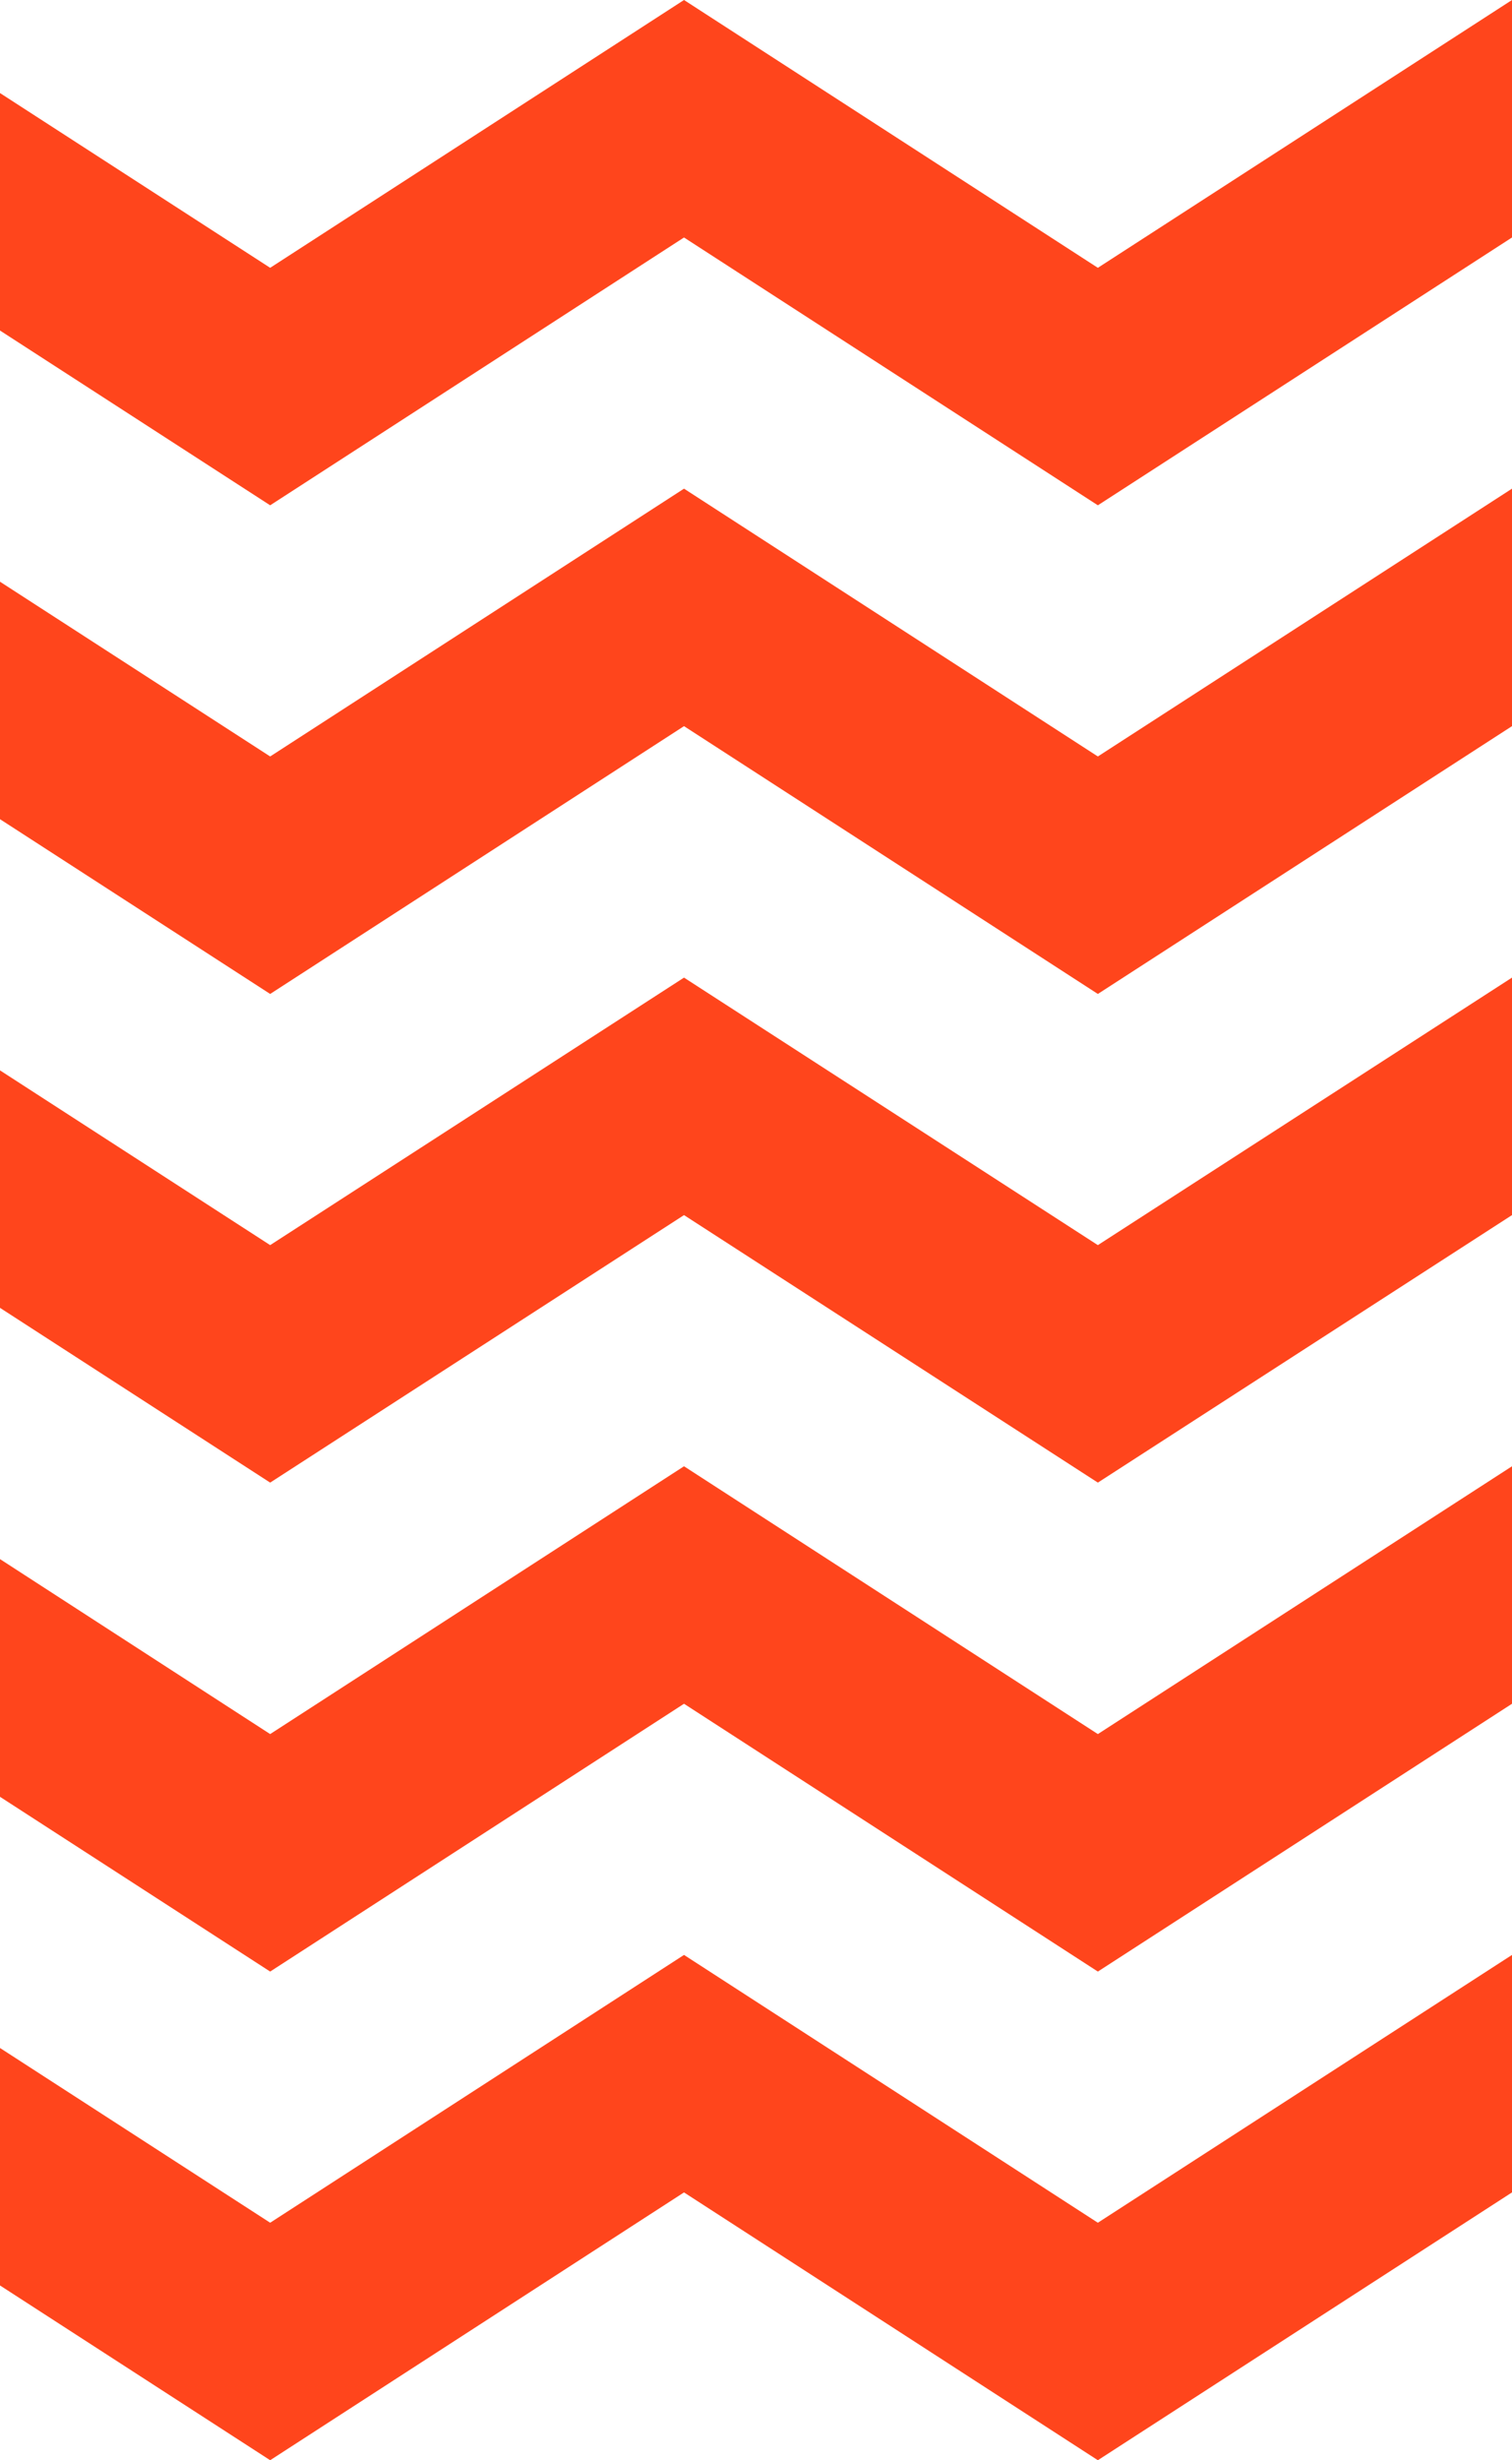 <svg width="334" height="543" viewBox="0 0 334 543" fill="none" xmlns="http://www.w3.org/2000/svg">
<g clip-path="url(#clip0)">
<path d="M242.516 59.109L151.098 0L59.679 59.109L-19.803 7.741L-20 8.004V60.027L59.679 111.526L151.098 52.417L242.516 111.526L334 52.417V0L242.516 59.109Z" fill="#FF451C"/>
<path d="M242.516 166.961L151.098 107.852L59.679 166.961L-19.803 115.593L-20 115.921V167.879L59.679 219.378L151.098 160.269L242.516 219.378L334 160.269V107.852L242.516 166.961Z" fill="#FF451C"/>
<path d="M242.516 274.813L151.098 215.77L59.679 274.813L-19.803 223.446L-20 223.774V275.731L59.679 327.23L151.098 268.187L242.516 327.23L334 268.187V215.77L242.516 274.813Z" fill="#FF451C"/>
<path d="M242.516 382.731L151.098 323.622L59.679 382.731L-19.803 331.297L-20 331.625V383.649L59.679 435.148L151.098 376.039L242.516 435.148L334 376.039V323.622L242.516 382.731Z" fill="#FF451C"/>
<path d="M242.516 490.583L151.098 431.474L59.679 490.583L-19.803 439.215L-20 439.478V491.501L59.679 543L151.098 483.891L242.516 543L334 483.891V431.474L242.516 490.583Z" fill="#FF451C"/>
</g>
<defs>
<clipPath id="clip0">
<rect width="354" height="543" fill="white" transform="translate(-20)"/>
</clipPath>
</defs>
</svg>
